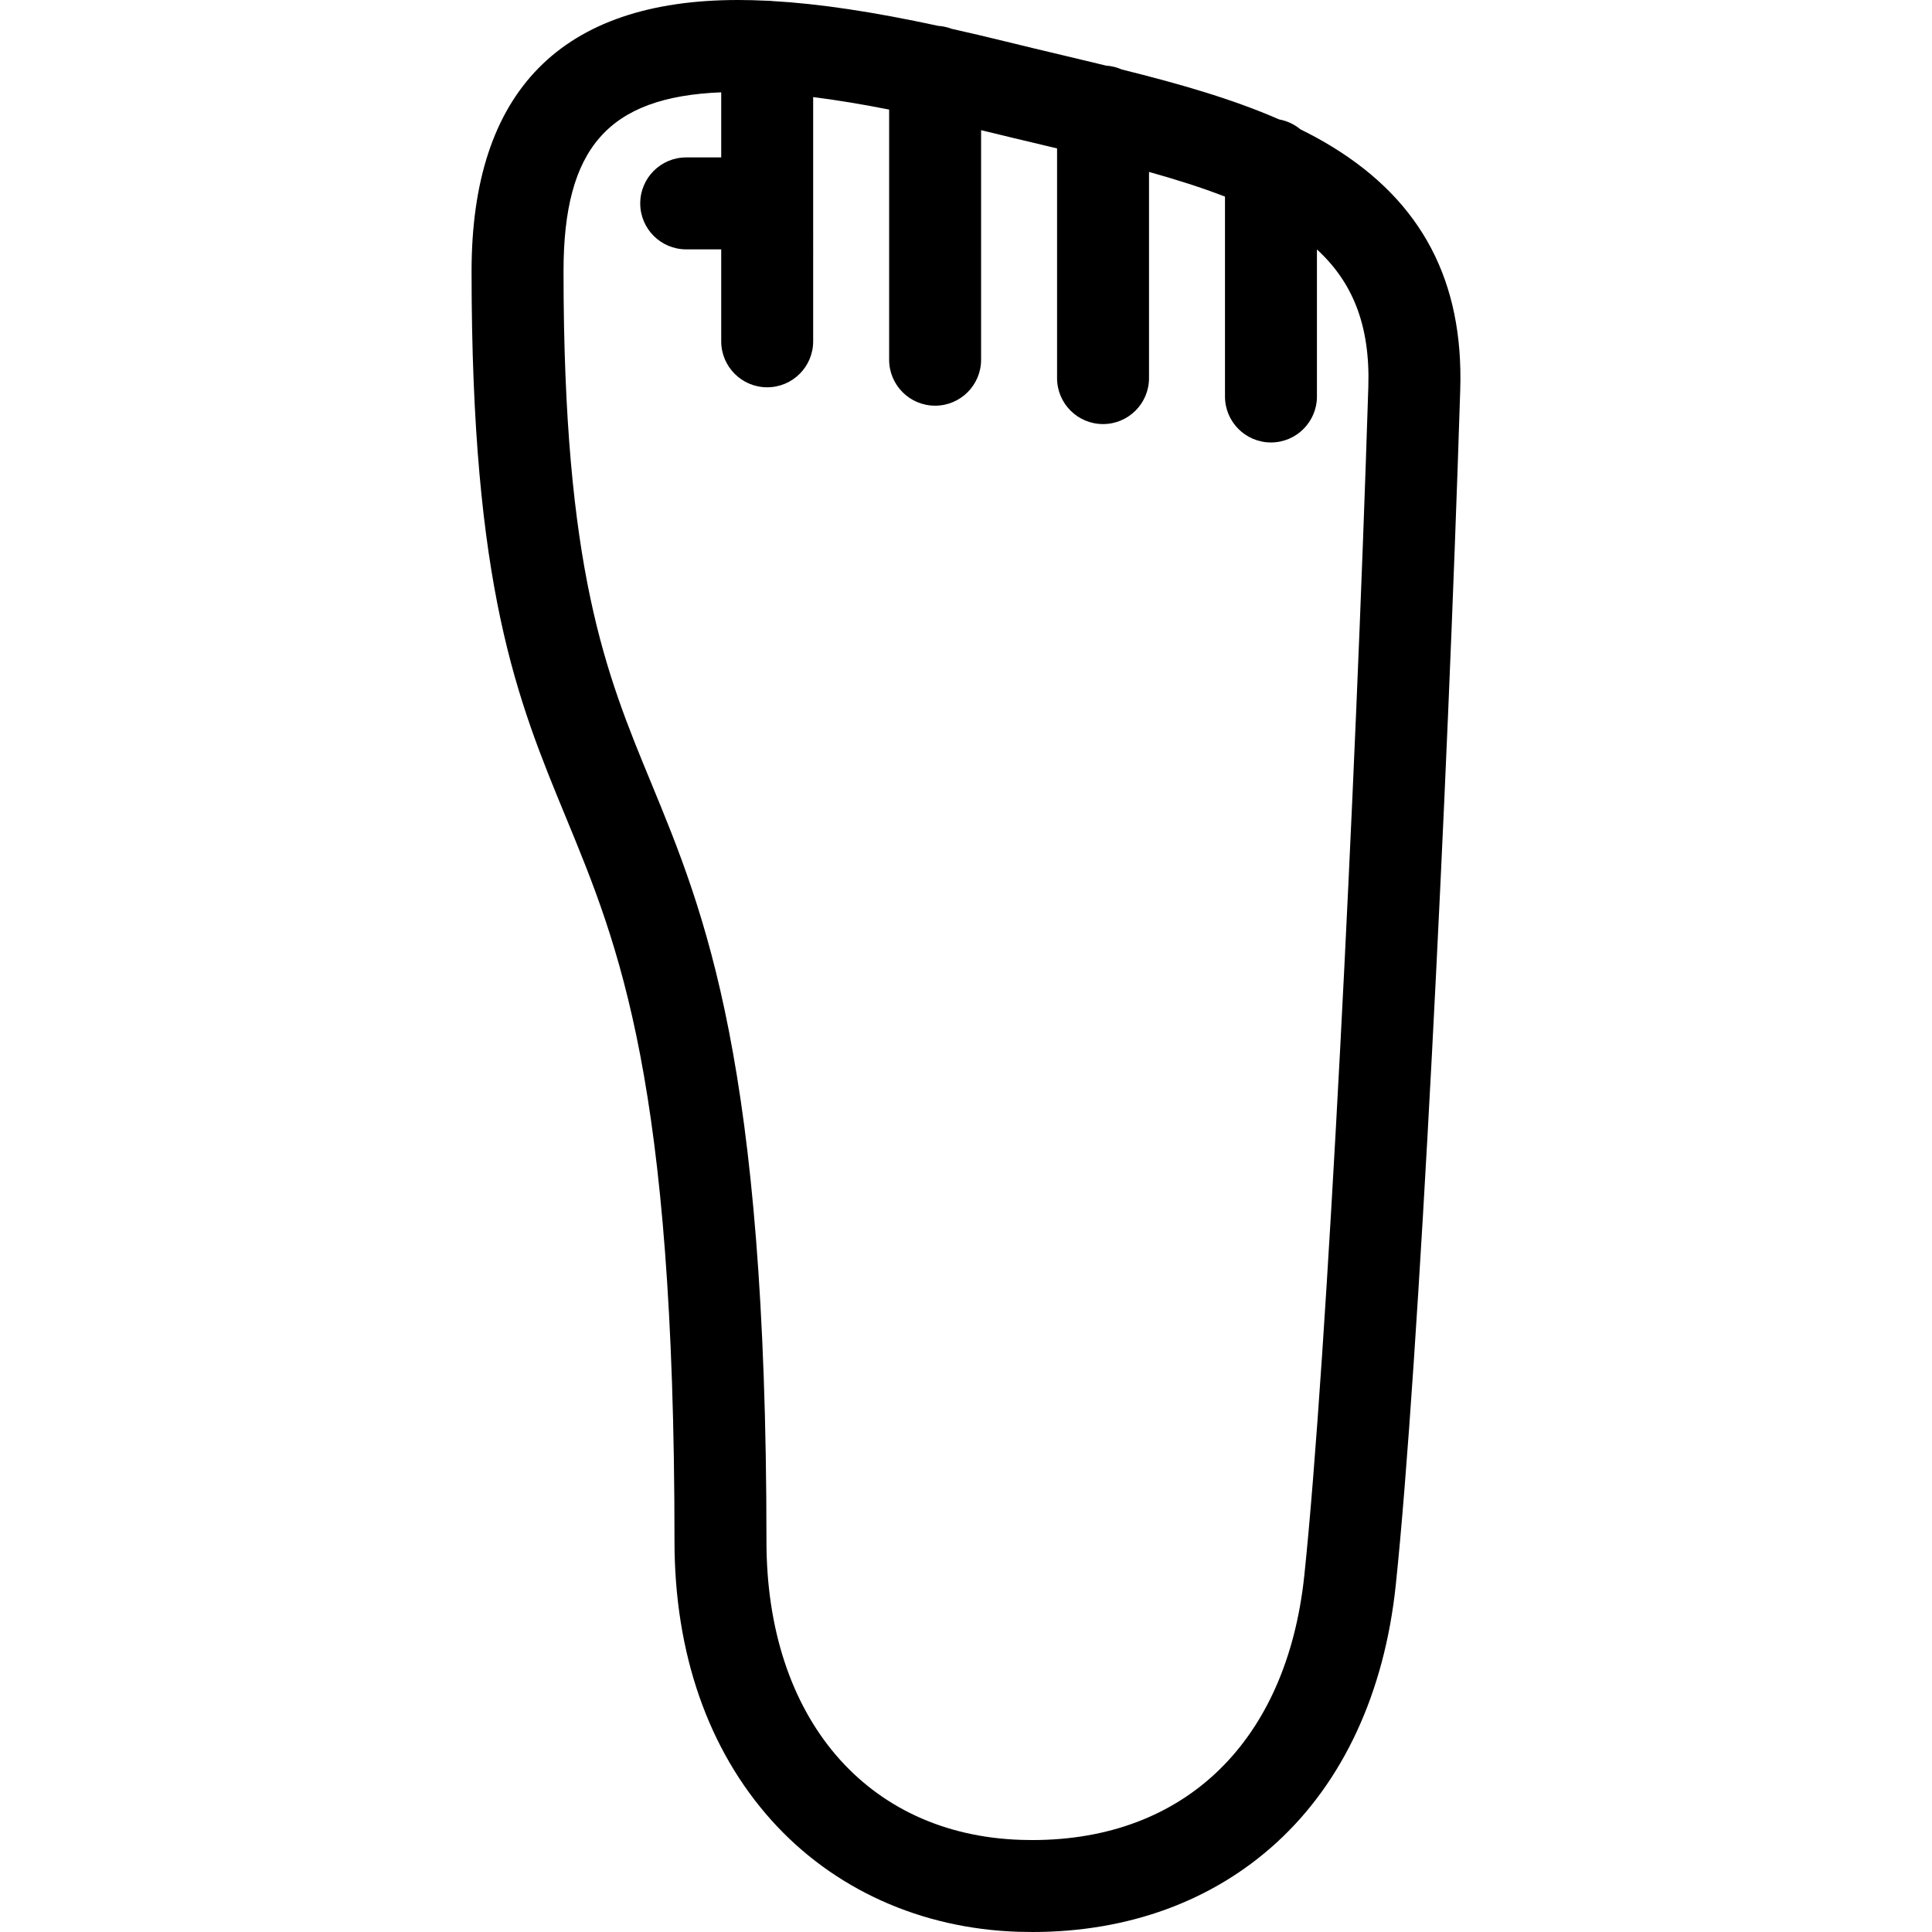 <?xml version="1.0" encoding="iso-8859-1"?>
<!-- Generator: Adobe Illustrator 17.1.0, SVG Export Plug-In . SVG Version: 6.00 Build 0)  -->
<!DOCTYPE svg PUBLIC "-//W3C//DTD SVG 1.1//EN" "http://www.w3.org/Graphics/SVG/1.1/DTD/svg11.dtd">
<svg version="1.1" id="Capa_1" xmlns="http://www.w3.org/2000/svg" xmlns:xlink="http://www.w3.org/1999/xlink" x="0px" y="0px"
	 viewBox="0 0 420.217 420.217" style="enable-background:new 0 0 420.217 420.217;" xml:space="preserve">
<path d="M289.835,31.965c-2.242-1.378-4.589-2.651-7.013-3.851c-1.296-1.076-2.87-1.824-4.596-2.136
	c-10.319-4.512-21.96-7.817-34.25-10.871c-1.048-0.467-2.192-0.754-3.393-0.834c-3.159-0.769-6.352-1.529-9.575-2.294
	c-4.02-0.954-8.081-1.919-12.155-2.924c-4.16-1.026-8.103-1.95-11.885-2.793c-0.91-0.349-1.882-0.567-2.898-0.636
	c-14.255-3.077-25.912-4.819-36.067-5.398c-0.374-0.042-0.752-0.069-1.137-0.069c-0.019,0-0.037,0.003-0.056,0.003
	C164.658,0.056,162.566,0,160.535,0c-38.464,0-57.967,19.851-57.967,59c0,69.048,9.962,93.191,20.509,118.754
	c11.616,28.154,23.628,57.267,23.628,157.468c0,24.327,7.291,45.313,21.084,60.689c13.433,14.973,32.499,23.588,53.689,24.257
	c1.029,0.032,2.057,0.049,3.075,0.049c0.001,0,0.002,0,0.003,0c20.834,0,39.193-6.72,53.091-19.432
	c14.514-13.275,23.483-32.655,25.938-56.043c4.972-47.373,11.264-172.66,14.021-259.953
	C318.351,61.187,309.267,43.907,289.835,31.965z M297.616,84.158c-2.746,86.94-8.995,211.558-13.921,258.496
	c-3.783,36.045-25.892,57.564-59.141,57.563c-0.81,0-1.626-0.013-2.444-0.039c-33.656-1.063-55.403-26.56-55.403-64.956
	c0-104.165-13.356-136.536-25.141-165.096c-9.77-23.678-18.997-46.043-18.997-111.126c0-26.769,9.696-37.945,34.298-38.921v14.158
	h-7.616c-5.523,0-10,4.478-10,10s4.477,10,10,10h7.616v20c0,5.523,4.477,10,10,10c5.523,0,10-4.477,10-10V21.115
	c5.016,0.627,10.487,1.528,16.524,2.718v54.404c0,5.523,4.477,10,10,10c5.523,0,10.001-4.477,10.001-10V28.31
	c0.227,0.056,0.443,0.107,0.671,0.163c4.132,1.02,8.25,1.997,12.326,2.965c1.192,0.283,2.361,0.563,3.526,0.842v49.958
	c0,5.523,4.478,10,10,10c5.522,0,10-4.477,10-10V37.391c6.044,1.697,11.562,3.451,16.524,5.372v43.475c0,5.523,4.478,10,10,10
	c5.522,0,10-4.477,10-10V54.255C294.158,61.331,298.041,70.683,297.616,84.158z"/>
<g>
</g>
<g>
</g>
<g>
</g>
<g>
</g>
<g>
</g>
<g>
</g>
<g>
</g>
<g>
</g>
<g>
</g>
<g>
</g>
<g>
</g>
<g>
</g>
<g>
</g>
<g>
</g>
<g>
</g>
</svg>
